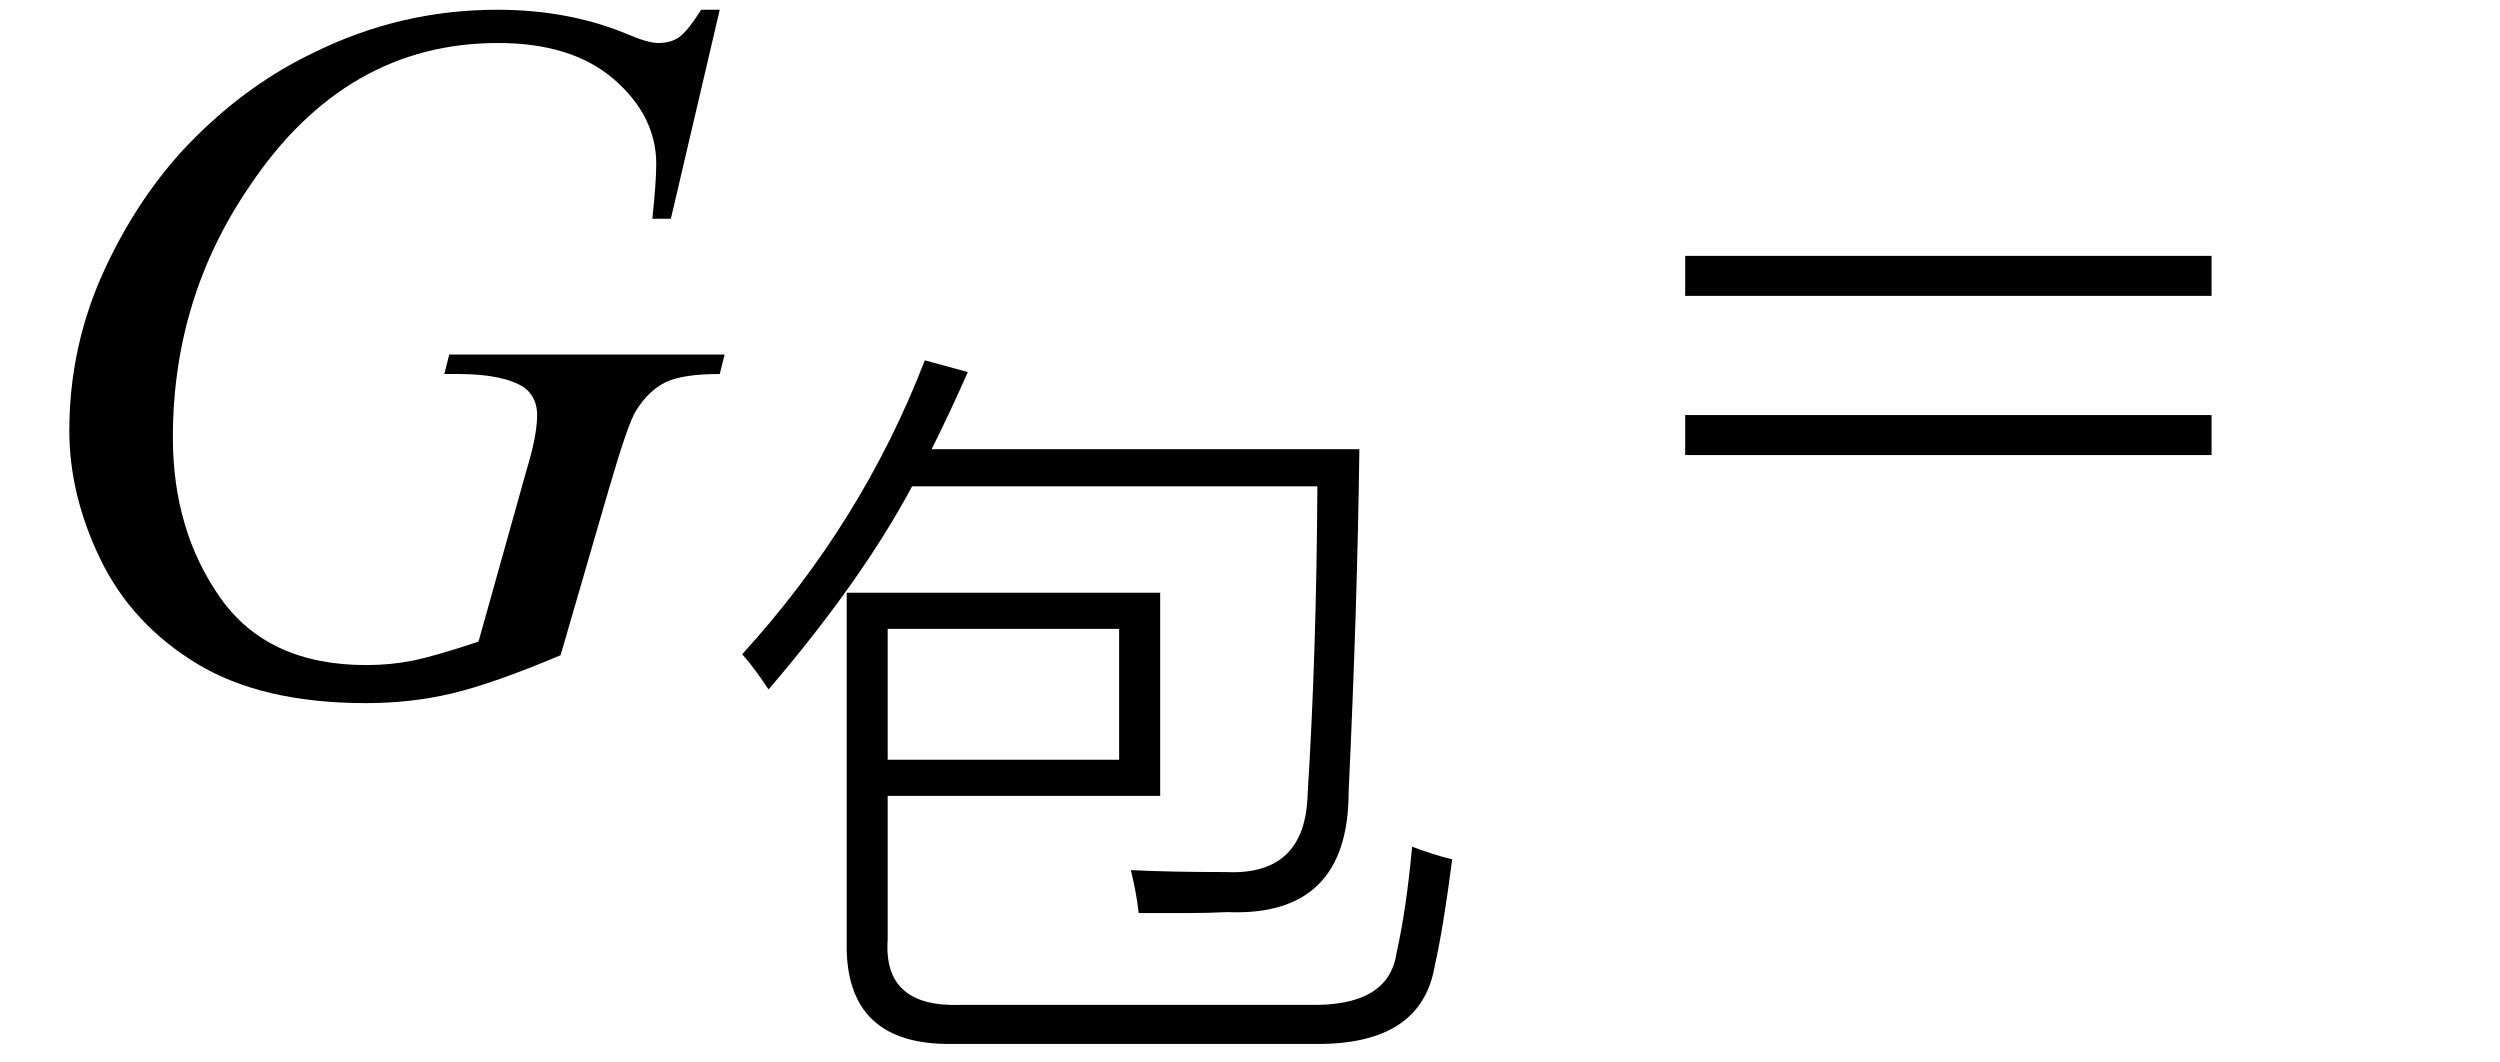 <svg xmlns="http://www.w3.org/2000/svg" xmlns:xlink="http://www.w3.org/1999/xlink" stroke-dasharray="none" shape-rendering="auto" font-family="'Dialog'" width="40" text-rendering="auto" fill-opacity="1" contentScriptType="text/ecmascript" color-interpolation="auto" color-rendering="auto" preserveAspectRatio="xMidYMid meet" font-size="12" fill="black" stroke="black" image-rendering="auto" stroke-miterlimit="10" zoomAndPan="magnify" version="1.0" stroke-linecap="square" stroke-linejoin="miter" contentStyleType="text/css" font-style="normal" height="17" stroke-width="1" stroke-dashoffset="0" font-weight="normal" stroke-opacity="1"><defs id="genericDefs"/><g><g text-rendering="optimizeLegibility" transform="translate(0,11)" color-rendering="optimizeQuality" color-interpolation="linearRGB" image-rendering="optimizeQuality"><path d="M11.516 -10.844 L10.734 -7.5 L10.438 -7.5 Q10.5 -8.094 10.5 -8.375 Q10.5 -9.141 9.828 -9.727 Q9.156 -10.312 7.969 -10.312 Q5.531 -10.312 4 -8.031 Q2.766 -6.234 2.766 -4 Q2.766 -2.516 3.523 -1.438 Q4.281 -0.359 5.859 -0.359 Q6.25 -0.359 6.602 -0.43 Q6.953 -0.5 7.656 -0.734 L8.422 -3.469 Q8.594 -4.031 8.594 -4.359 Q8.594 -4.641 8.391 -4.797 Q8.062 -5.016 7.328 -5.016 L7.109 -5.016 L7.188 -5.328 L11.594 -5.328 L11.516 -5.016 Q10.922 -5.016 10.648 -4.883 Q10.375 -4.75 10.172 -4.422 Q10.047 -4.219 9.75 -3.203 L8.969 -0.516 Q7.891 -0.062 7.234 0.094 Q6.578 0.25 5.859 0.25 Q4.188 0.25 3.148 -0.383 Q2.109 -1.016 1.609 -2.047 Q1.109 -3.078 1.109 -4.109 Q1.109 -5.484 1.688 -6.719 Q2.266 -7.953 3.133 -8.812 Q4 -9.672 5.016 -10.156 Q6.406 -10.844 7.953 -10.844 Q9.078 -10.844 10 -10.469 Q10.359 -10.312 10.531 -10.312 Q10.734 -10.312 10.867 -10.406 Q11 -10.5 11.219 -10.844 L11.516 -10.844 Z" stroke="none"/></g><g text-rendering="optimizeLegibility" transform="translate(11.594,15.656)" color-rendering="optimizeQuality" color-interpolation="linearRGB" image-rendering="optimizeQuality"><path d="M1.953 -6.172 L6.969 -6.172 L6.969 -2.922 L2.609 -2.922 L2.609 -0.625 Q2.531 0.469 3.781 0.422 L9.344 0.422 Q10.625 0.453 10.75 -0.406 Q10.906 -1.094 11 -2.109 Q11.328 -1.984 11.641 -1.906 Q11.5 -0.812 11.359 -0.188 Q11.141 1.062 9.453 1.047 L3.656 1.047 Q1.922 1.078 1.953 -0.578 L1.953 -6.172 ZM3.203 -9.891 L3.891 -9.703 Q3.609 -9.062 3.312 -8.469 L10.156 -8.469 Q10.125 -6 9.984 -2.984 Q9.984 -0.984 8.047 -1.062 Q7.703 -1.047 7.406 -1.047 Q7.25 -1.047 7.078 -1.047 Q6.938 -1.047 6.625 -1.047 Q6.594 -1.344 6.5 -1.734 Q7.125 -1.703 8.016 -1.703 Q9.297 -1.641 9.328 -2.953 Q9.469 -5.188 9.484 -7.875 L3 -7.875 Q2.188 -6.359 0.703 -4.625 Q0.453 -5 0.281 -5.188 Q2.203 -7.297 3.203 -9.891 ZM2.609 -5.594 L2.609 -3.5 L6.312 -3.5 L6.312 -5.594 L2.609 -5.594 Z" stroke="none"/></g><g text-rendering="optimizeLegibility" transform="translate(26.666,11)" color-rendering="optimizeQuality" color-interpolation="linearRGB" image-rendering="optimizeQuality"><path d="M0.297 -6.906 L8.719 -6.906 L8.719 -6.266 L0.297 -6.266 L0.297 -6.906 ZM0.297 -4.359 L8.719 -4.359 L8.719 -3.719 L0.297 -3.719 L0.297 -4.359 Z" stroke="none"/></g></g></svg>